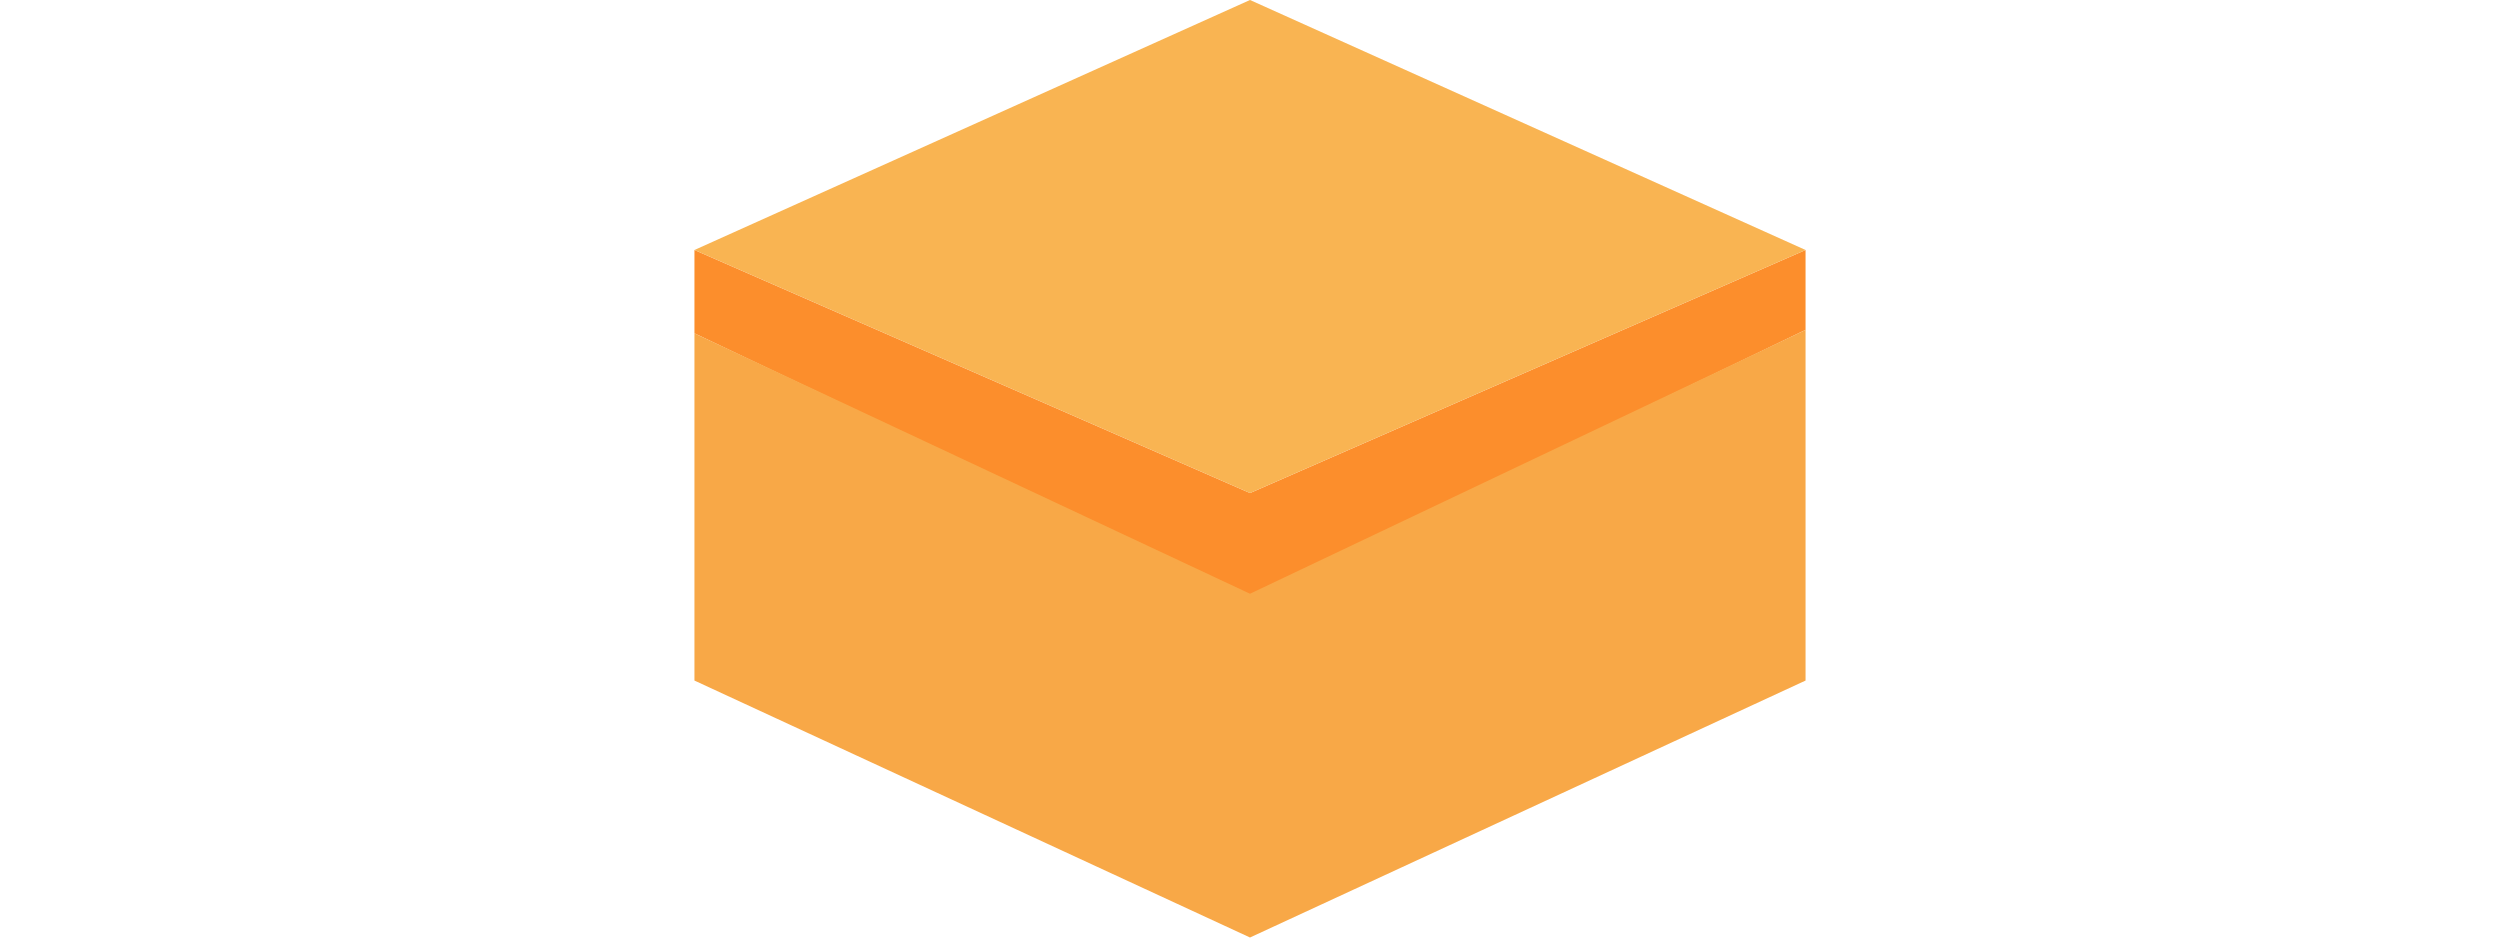 <svg width="64" height="24" viewBox="0 0 64 54" fill="none" xmlns="http://www.w3.org/2000/svg">
    <path d="M32 34.4V28.4L64 14.4V19L32 34.4Z" fill="#FC8E2C" />
    <path d="M0 14.4L32 28.4V34.4L0 19.2V14.4Z" fill="#FC8E2C" />
    <path d="M0 39.2V19.2L32 34.2L64 19L64 39.2L32 54L0 39.2Z" fill="#F8A847" />
    <path d="M32 0L0 14.4L32 28.4L64 14.4L32 0Z" fill="#F9B452" />
</svg>